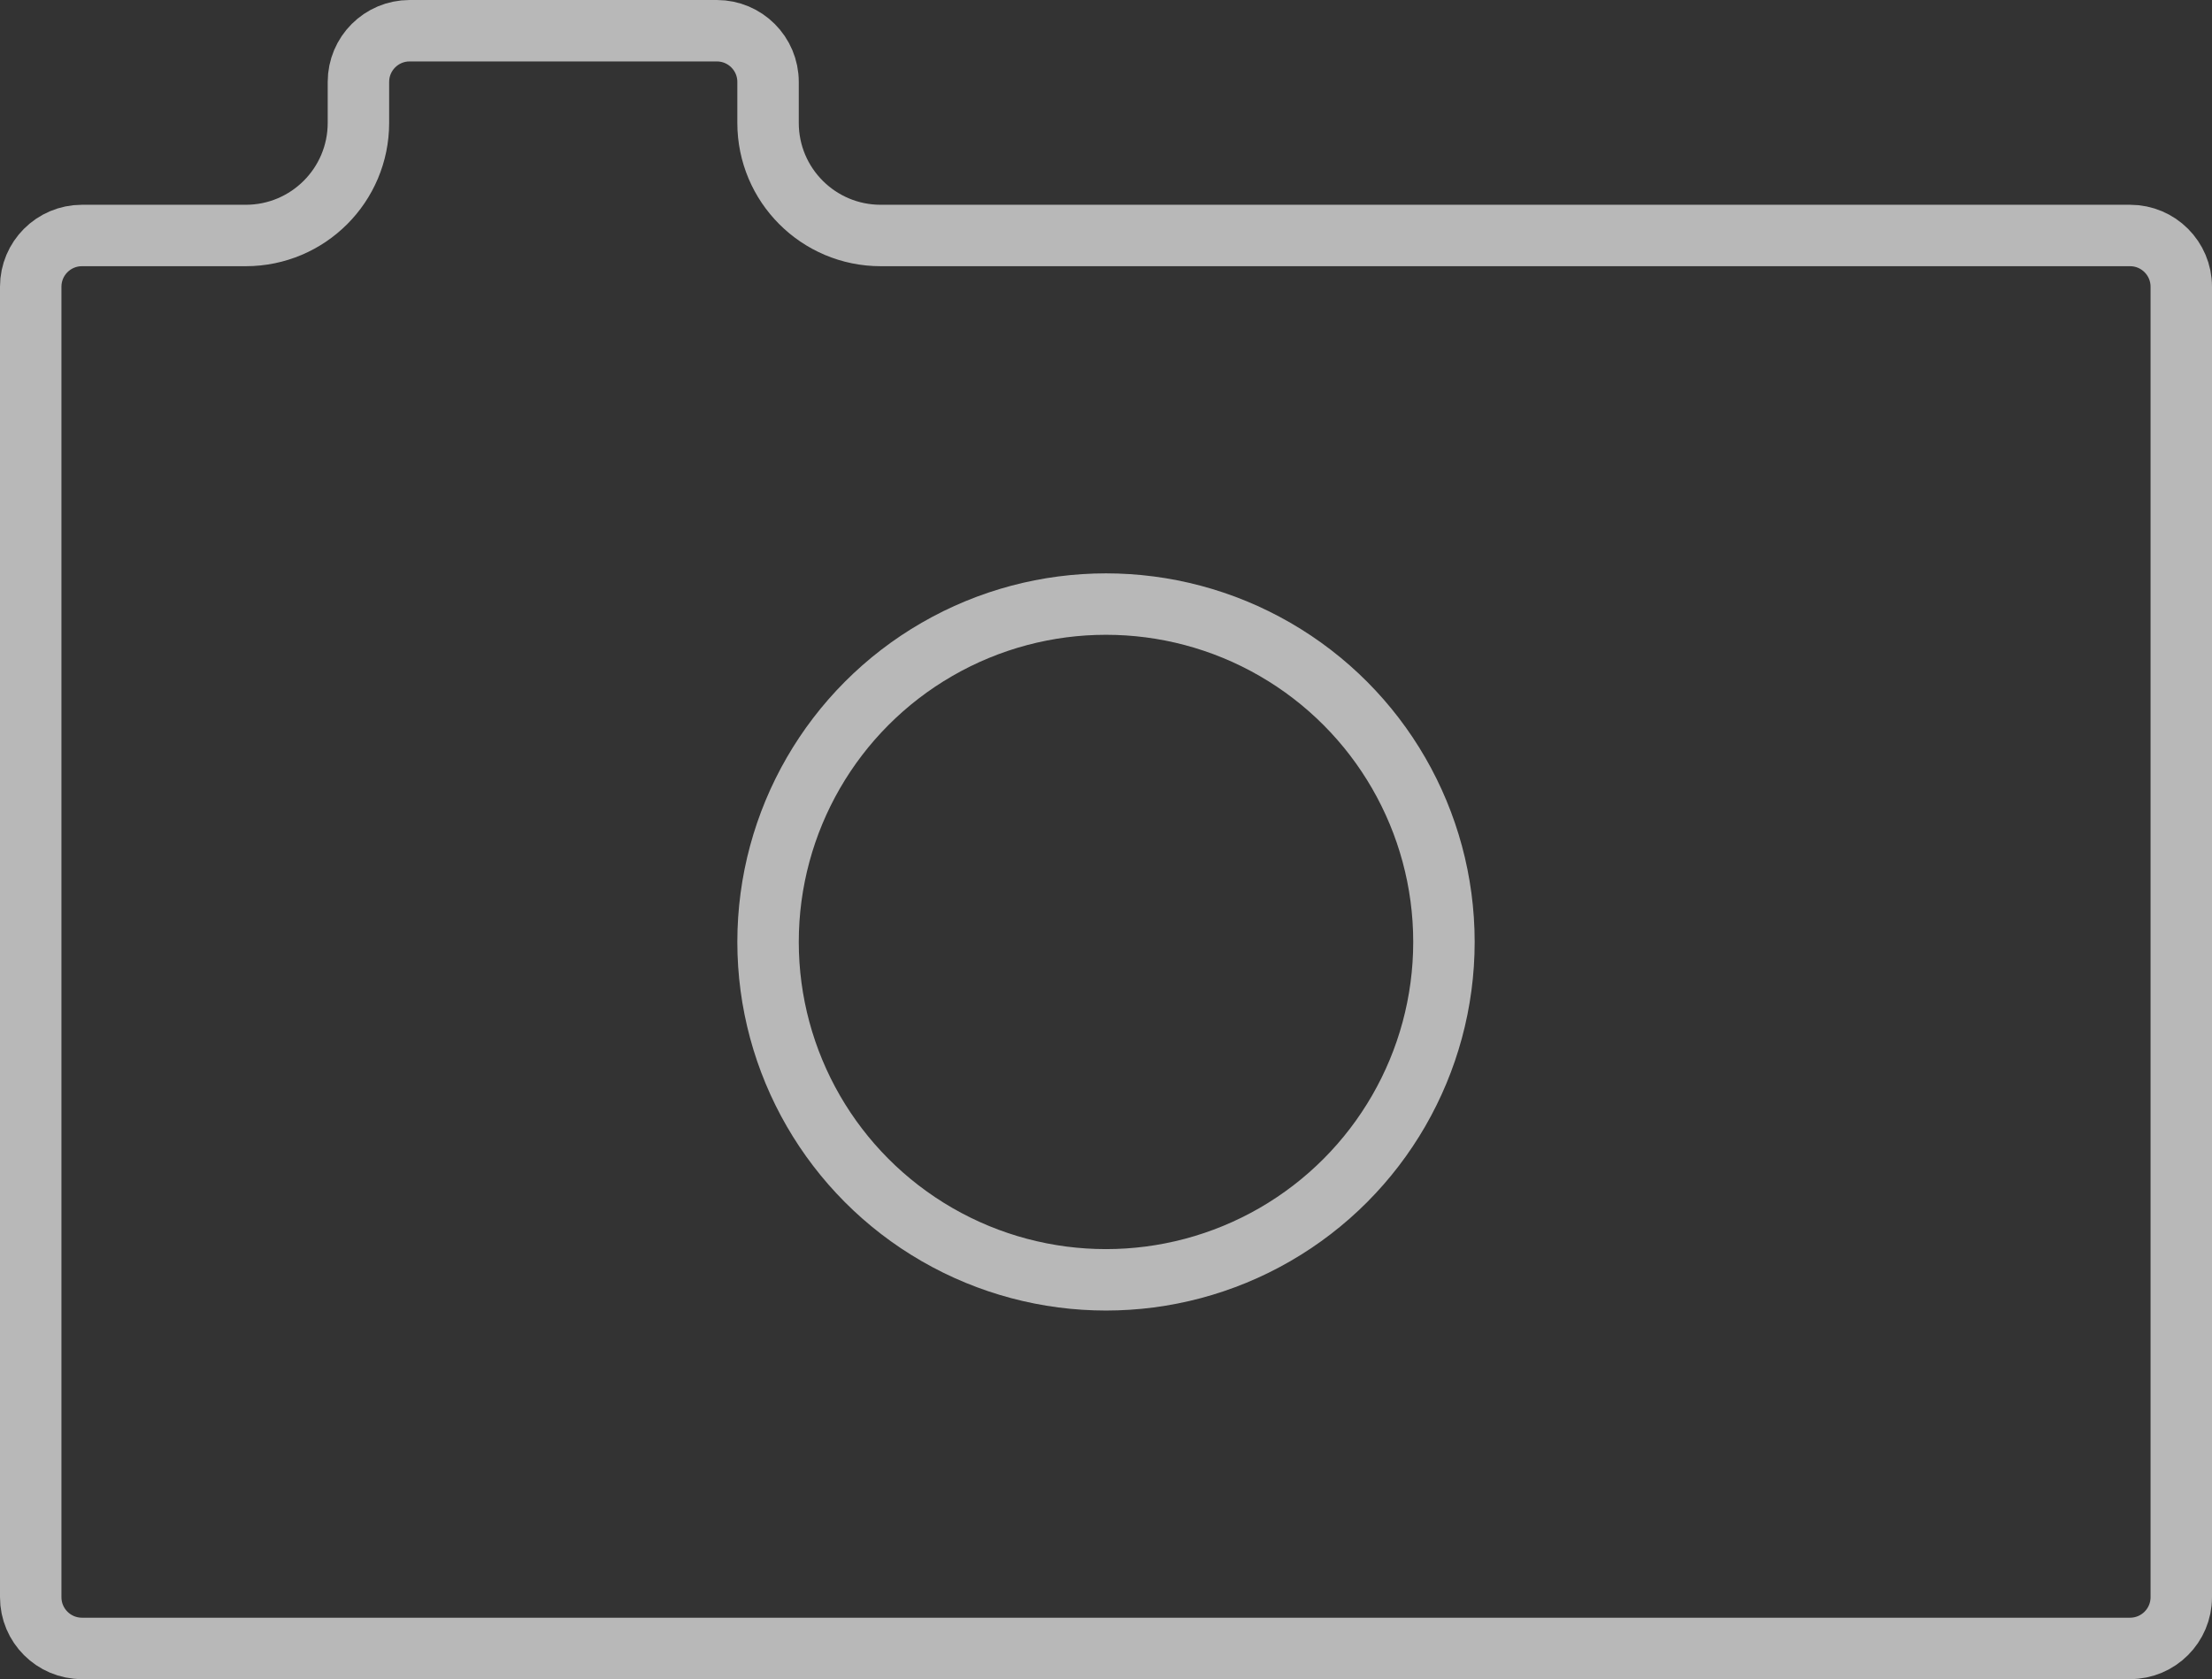 <svg width="54" height="41" viewBox="0 0 54 41" fill="none" xmlns="http://www.w3.org/2000/svg">
<rect x="0" y="0" width="54" height="41" fill="#333333" stroke="none"/>
<path d="M0.75 7C0.75 6.31 1.31 5.75 2 5.75H6C7.519 5.75 8.75 4.519 8.75 3V2C8.75 1.31 9.31 0.75 10 0.75H17.5C18.19 0.75 18.75 1.31 18.75 2V3C18.75 4.519 19.981 5.75 21.5 5.75H52C52.69 5.75 53.25 6.31 53.25 7V39C53.25 39.69 52.69 40.25 52 40.25H2C1.31 40.25 0.75 39.69 0.75 39V7Z" stroke="white" stroke-opacity="0.65" stroke-width="1.5"/>
<circle cx="27" cy="23" r="8.25" stroke="white" stroke-opacity="0.65" stroke-width="1.5"/>
</svg>
